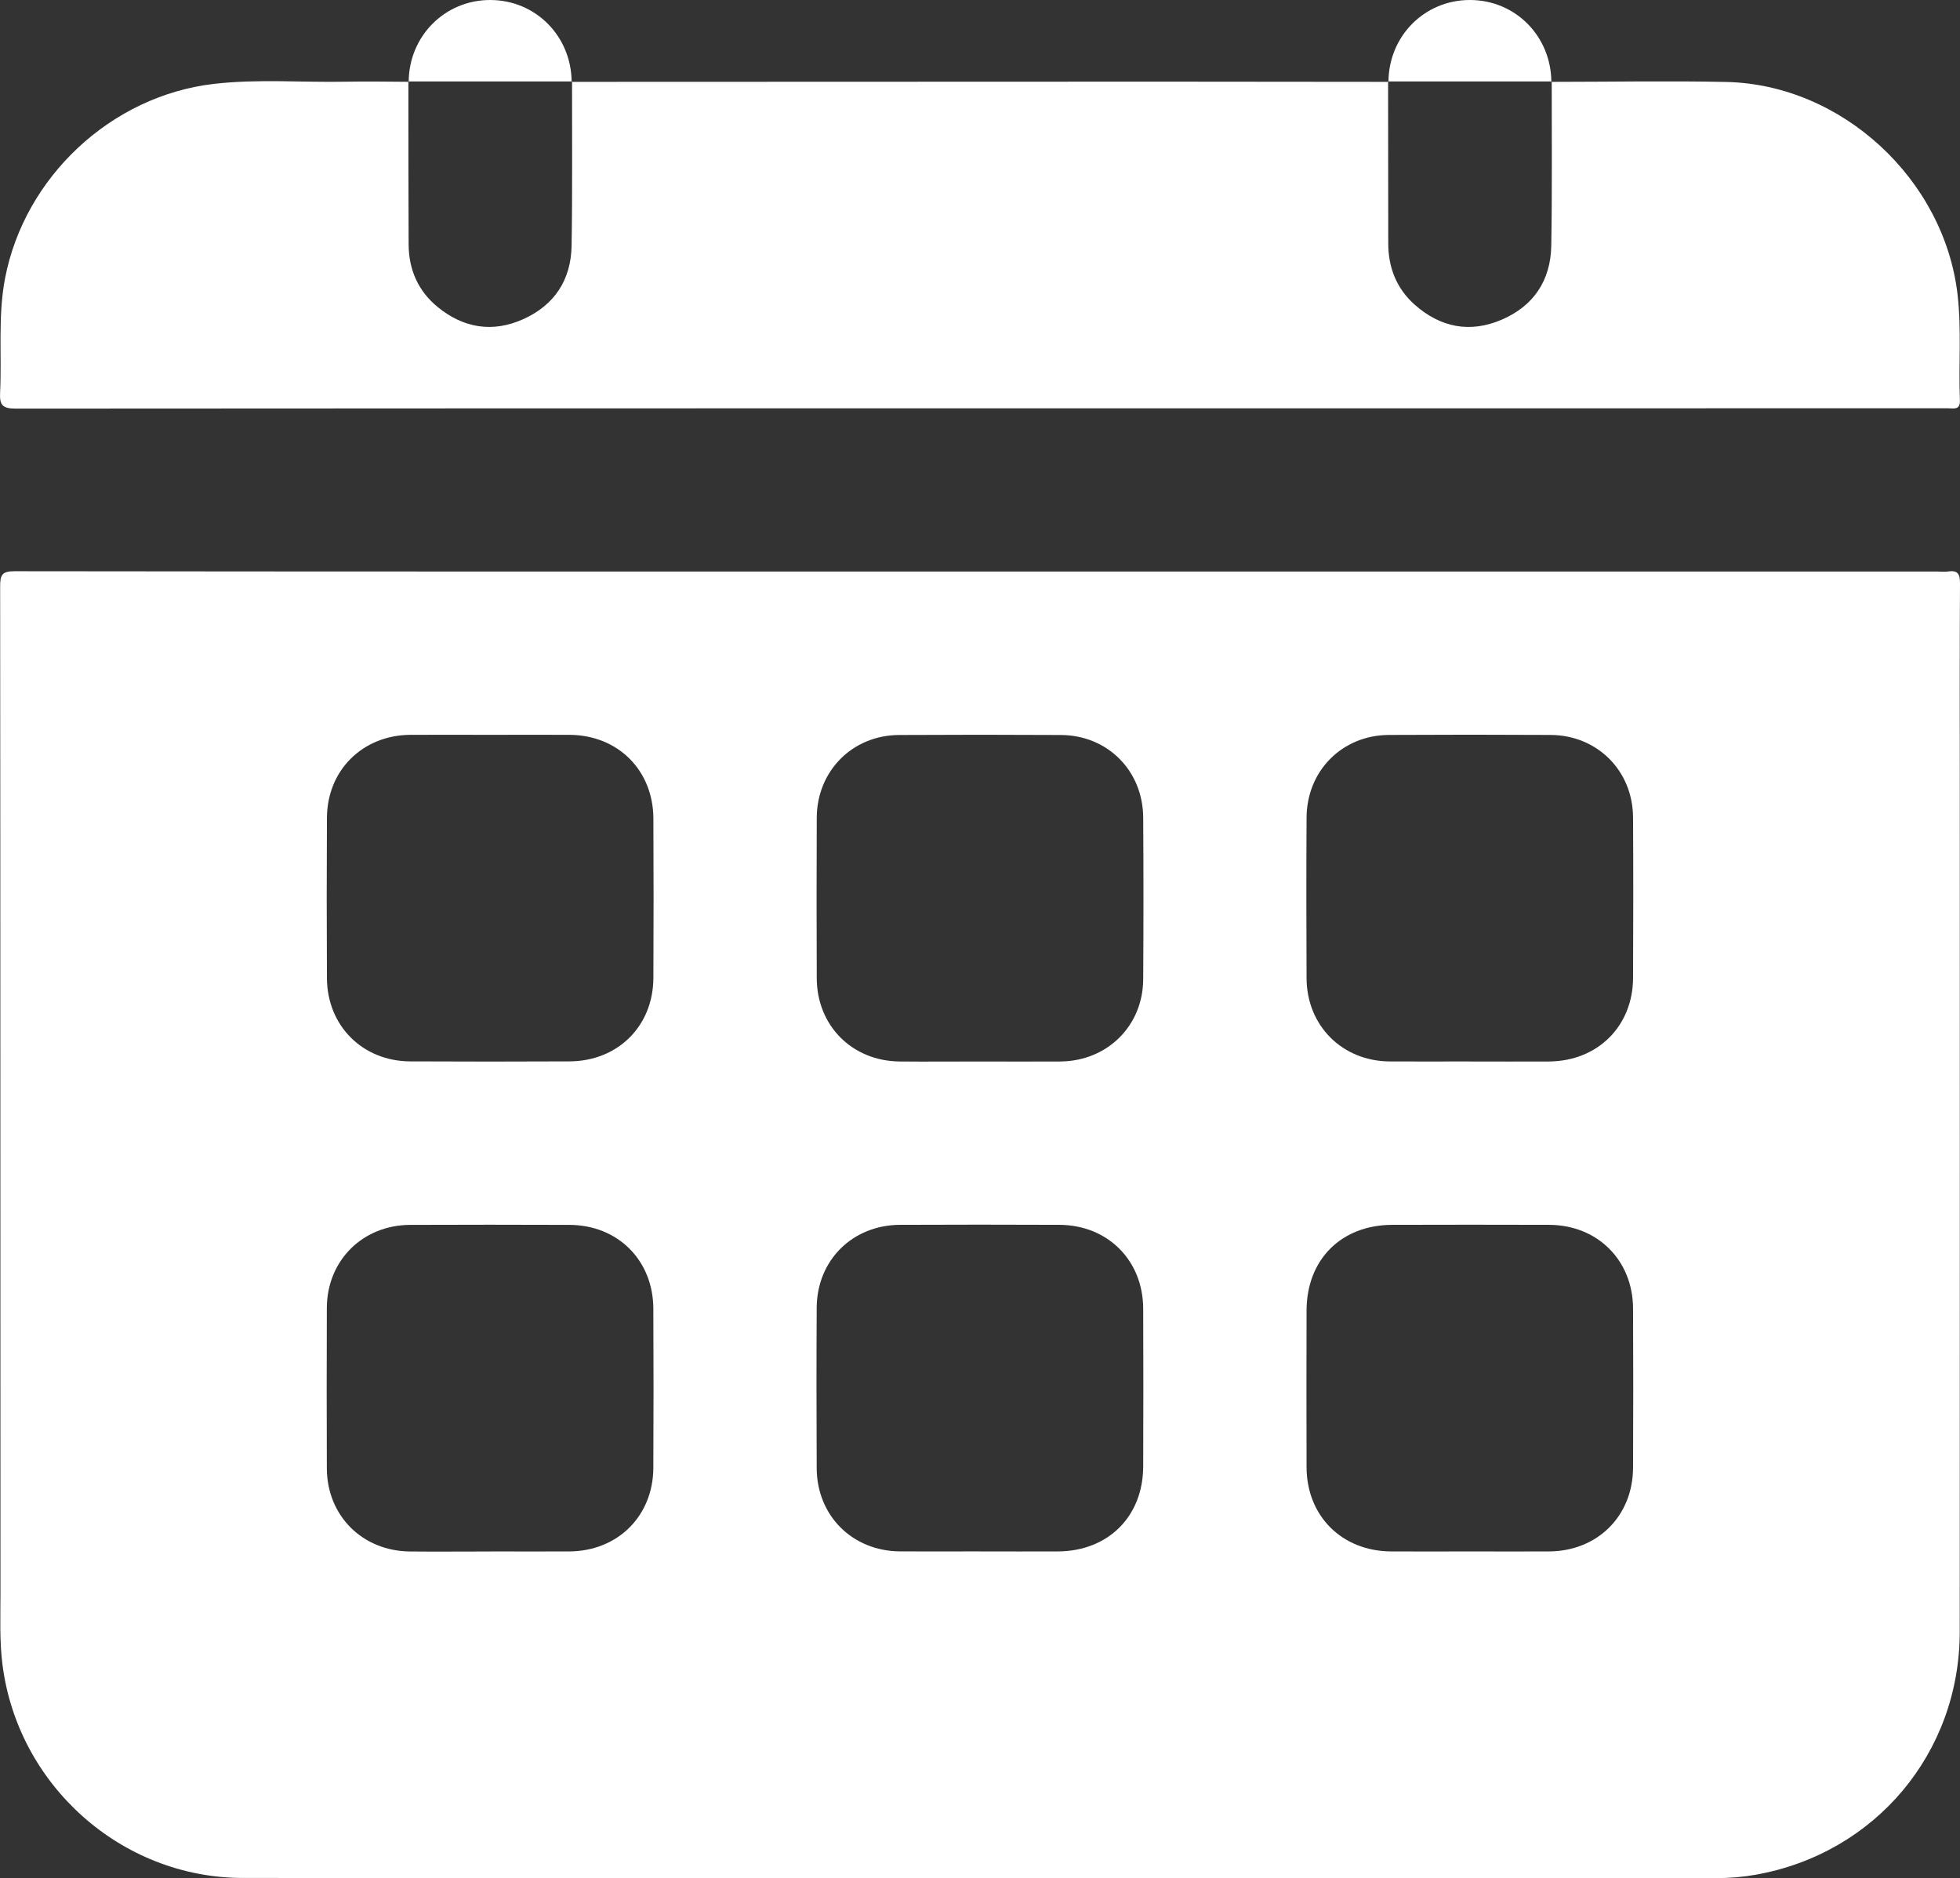 <?xml version="1.0" encoding="UTF-8"?><svg id="Ebene_2" xmlns="http://www.w3.org/2000/svg" viewBox="0 0 383.67 367.58"><rect x="0" y="0" width="383.67" height="367.58" fill="#333333" stroke="none"/><defs><style>.cls-1{fill:#fff;}</style></defs><g id="Ebene_1-2"><path class="cls-1" d="m192.04,111.86c62.42,0,124.85,0,187.27,0,.67,0,1.35.09,2-.01,1.84-.28,2.37.39,2.36,2.29-.09,14.07-.04,28.13-.04,42.2,0,54.35.02,108.7-.01,163.04-.02,23.74-16.55,43.38-39.95,47.54-2.53.45-5.1.66-7.7.66-96.13-.02-192.26,0-288.39-.03-23.85,0-44.15-18.19-47.11-41.86-.57-4.58-.38-9.14-.38-13.71-.03-65.75,0-131.5-.06-197.25,0-2.12.32-2.93,2.75-2.93,63.09.08,126.18.06,189.27.06Zm-96.01,31.96c-5.24,0-10.48-.03-15.72,0-9.33.07-16.26,6.93-16.31,16.21-.06,10.48-.06,20.96,0,31.44.05,9.29,6.97,16.21,16.27,16.26,10.4.05,20.79.05,31.19,0,9.49-.04,16.4-6.9,16.44-16.34.05-10.4.05-20.79,0-31.19-.04-9.46-6.94-16.32-16.4-16.38-5.16-.03-10.31,0-15.47,0Zm95.82,63.93c5.24,0,10.48.04,15.72,0,9.17-.08,16.15-6.95,16.21-16.07.07-10.56.07-21.12,0-31.69-.06-9.17-6.99-16.1-16.12-16.14-10.56-.06-21.12-.06-31.69,0-9.11.05-16.05,7.04-16.09,16.18-.05,10.48-.04,20.96,0,31.44.04,9.3,6.94,16.2,16.25,16.28,5.24.05,10.48,0,15.72,0Zm95.89,0c5.16,0,10.31.03,15.47,0,9.5-.06,16.41-6.88,16.46-16.32.05-10.48.06-20.96,0-31.44-.05-9.15-6.99-16.09-16.13-16.15-10.56-.06-21.12-.06-31.69,0-9.13.06-16.04,7.01-16.09,16.18-.06,10.48-.05,20.96,0,31.44.05,9.3,6.98,16.21,16.25,16.28,5.24.04,10.48,0,15.72,0Zm-191.76,95.89c5.16,0,10.31.03,15.47,0,9.47-.06,16.39-6.92,16.44-16.35.05-10.4.05-20.79,0-31.19-.05-9.46-6.95-16.33-16.41-16.37-10.4-.04-20.79-.04-31.19,0-9.29.03-16.27,6.96-16.31,16.22-.04,10.48-.04,20.96,0,31.44.04,9.28,6.96,16.17,16.27,16.26,5.24.05,10.48,0,15.72,0Zm95.89,0c5.07,0,10.15.02,15.22,0,9.82-.05,16.65-6.82,16.69-16.6.04-10.31.04-20.63,0-30.94-.04-9.44-6.95-16.34-16.41-16.38-10.4-.04-20.79-.05-31.19,0-9.32.04-16.26,6.94-16.31,16.21-.06,10.48-.05,20.96,0,31.44.05,9.29,6.99,16.19,16.28,16.26,5.24.04,10.48,0,15.72,0Zm95.92,0c5.16,0,10.31.03,15.47,0,9.46-.07,16.37-6.93,16.41-16.38.05-10.4.05-20.79,0-31.19-.05-9.44-6.98-16.32-16.44-16.35-10.23-.03-20.46-.03-30.69,0-9.99.03-16.75,6.78-16.78,16.75-.03,10.23-.03,20.46,0,30.69.03,9.57,6.93,16.43,16.56,16.48,5.16.03,10.31,0,15.47,0Z"/><path class="cls-1" d="m111.9,16.02c38.5-.01,76.99-.03,115.49-.04,14.8,0,29.6.02,44.4.04l-.07-.08c.01,10.56.02,21.11.03,31.67,0,4.73,1.61,8.84,5.14,11.99,5.04,4.49,10.86,5.65,17.11,2.95,6.24-2.69,9.54-7.7,9.66-14.44.19-10.72.08-21.44.09-32.17l-.07.08c11.4,0,22.81-.22,34.21.02,22.64.48,42.68,19.04,45.3,41.59.8,6.9.18,13.8.46,20.7.08,1.98-1.2,1.58-2.29,1.58-13.57,0-27.13,0-40.7,0-112.53,0-225.06-.01-337.59.06-2.61,0-3.17-.71-3.05-3.15.36-7.46-.46-14.95.98-22.4,3.83-19.81,20.76-35.66,40.84-38,8.63-1,17.29-.26,25.94-.43,4.08-.08,8.16,0,12.23.02,0,0-.07-.08-.07-.08.01,10.64,0,21.28.05,31.92.02,4.92,1.87,9.12,5.69,12.24,5.07,4.14,10.78,5.07,16.78,2.36,6.1-2.75,9.32-7.71,9.43-14.35.18-10.72.07-21.44.09-32.17,0,0-.07.08-.07.08Z"/><path class="cls-1" d="m80,16.02C80.05,7.06,87.08,0,95.95,0c8.87,0,15.88,7.04,15.95,16.02,0,0,.07-.08.07-.08-10.68,0-21.36,0-32.03,0l.07.08Z"/><path class="cls-1" d="m271.79,16.02C271.84,7.05,278.85,0,287.73,0c8.88,0,15.88,7.04,15.95,16.02,0,0,.07-.08.07-.08-10.68,0-21.36,0-32.03,0l.07.08Z"/></g></svg>